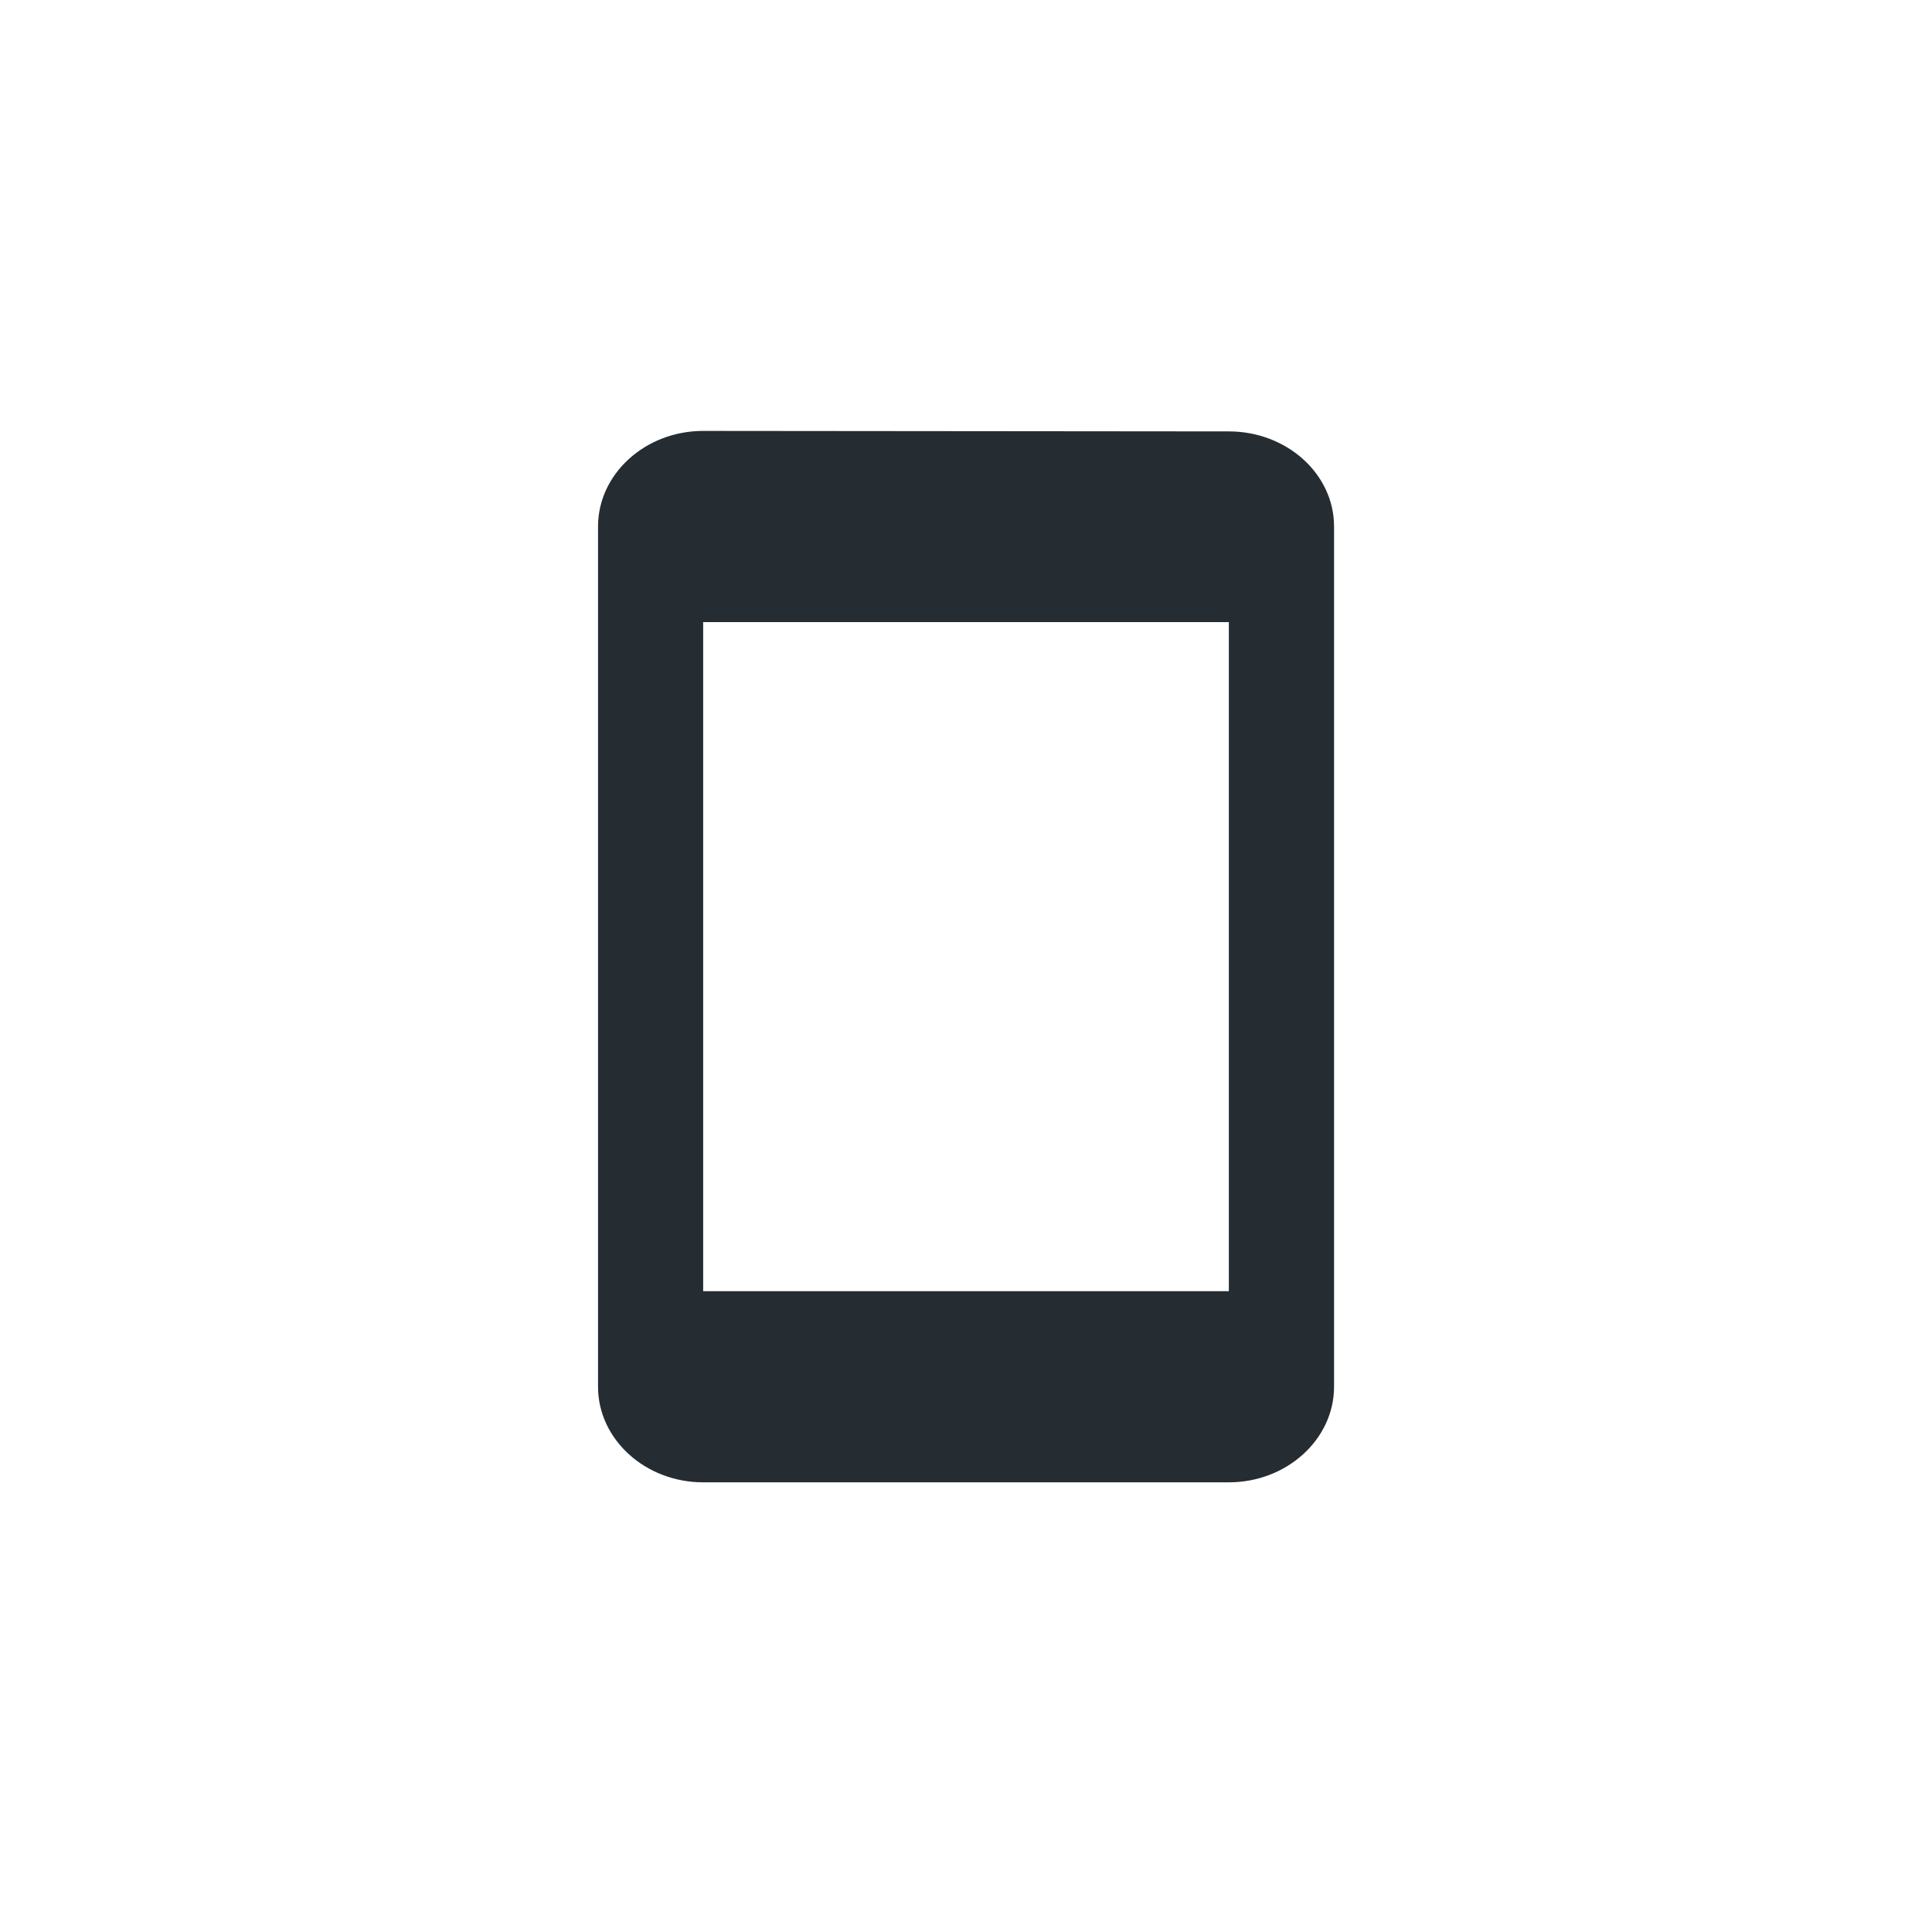 <svg width="24" height="24" viewBox="0 0 24 24" fill="none" xmlns="http://www.w3.org/2000/svg">
<g clip-path="url(#clip0_1_67155)">
<path d="M15.265 5.359L8.735 5.353C8.016 5.353 7.429 5.887 7.429 6.54V17.227C7.429 17.88 8.016 18.414 8.735 18.414H15.265C15.984 18.414 16.572 17.88 16.572 17.227V6.54C16.572 5.887 15.984 5.359 15.265 5.359ZM15.265 16.04H8.735V7.728H15.265V16.04Z" fill="#252C32"/>
</g>
<defs>
<clipPath id="clip0_1_67155">
<rect width="22.204" height="22.204" fill="white" transform="translate(0.898 0.946)"/>
</clipPath>
</defs>
</svg>
